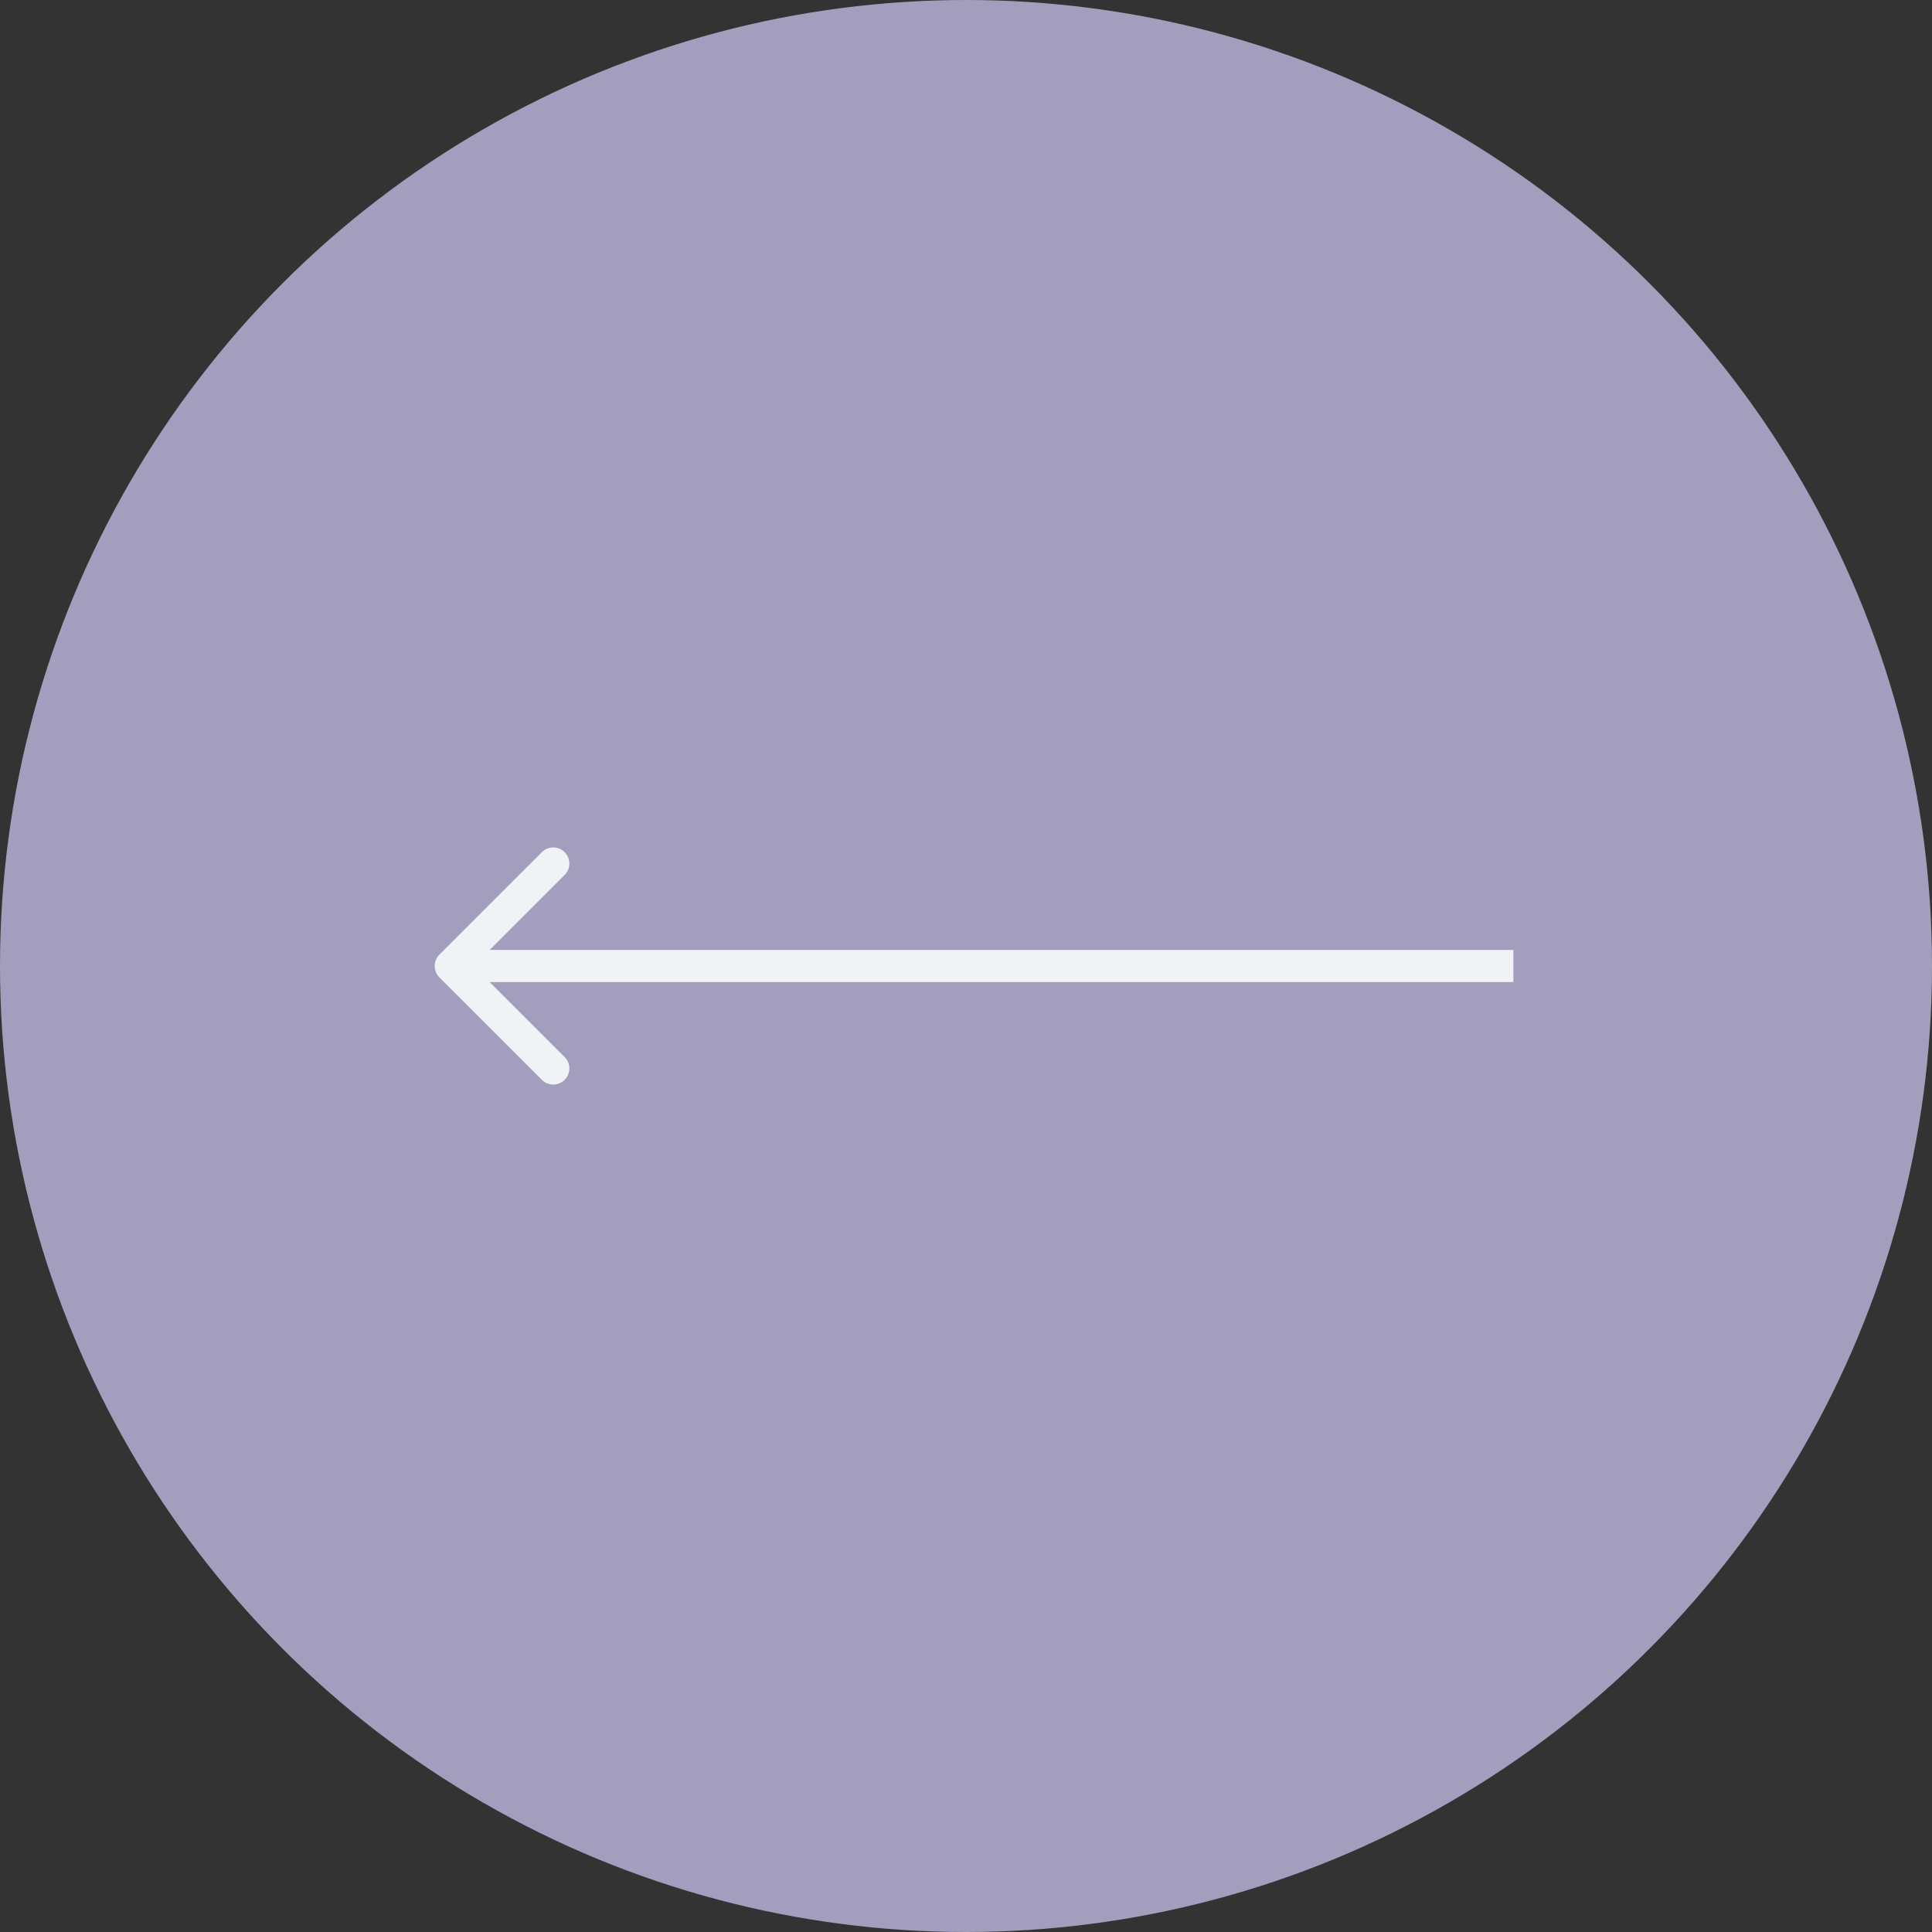 <?xml version="1.0" encoding="UTF-8"?> <svg xmlns="http://www.w3.org/2000/svg" width="60" height="60" viewBox="0 0 60 60" fill="none"><rect x="0" y="0" width="60" height="60" fill="#333333" stroke="none"/> <circle cx="30" cy="30" r="30" transform="matrix(-1 0 0 1 60 0)" fill="#A49EBE"></circle> <path d="M13.646 30.354C13.451 30.158 13.451 29.842 13.646 29.646L16.828 26.465C17.024 26.269 17.34 26.269 17.535 26.465C17.731 26.66 17.731 26.976 17.535 27.172L14.707 30L17.535 32.828C17.731 33.024 17.731 33.34 17.535 33.535C17.34 33.731 17.024 33.731 16.828 33.535L13.646 30.354ZM47 30.5H14V29.5H47V30.5Z" fill="#F0F3F5"></path> </svg> 